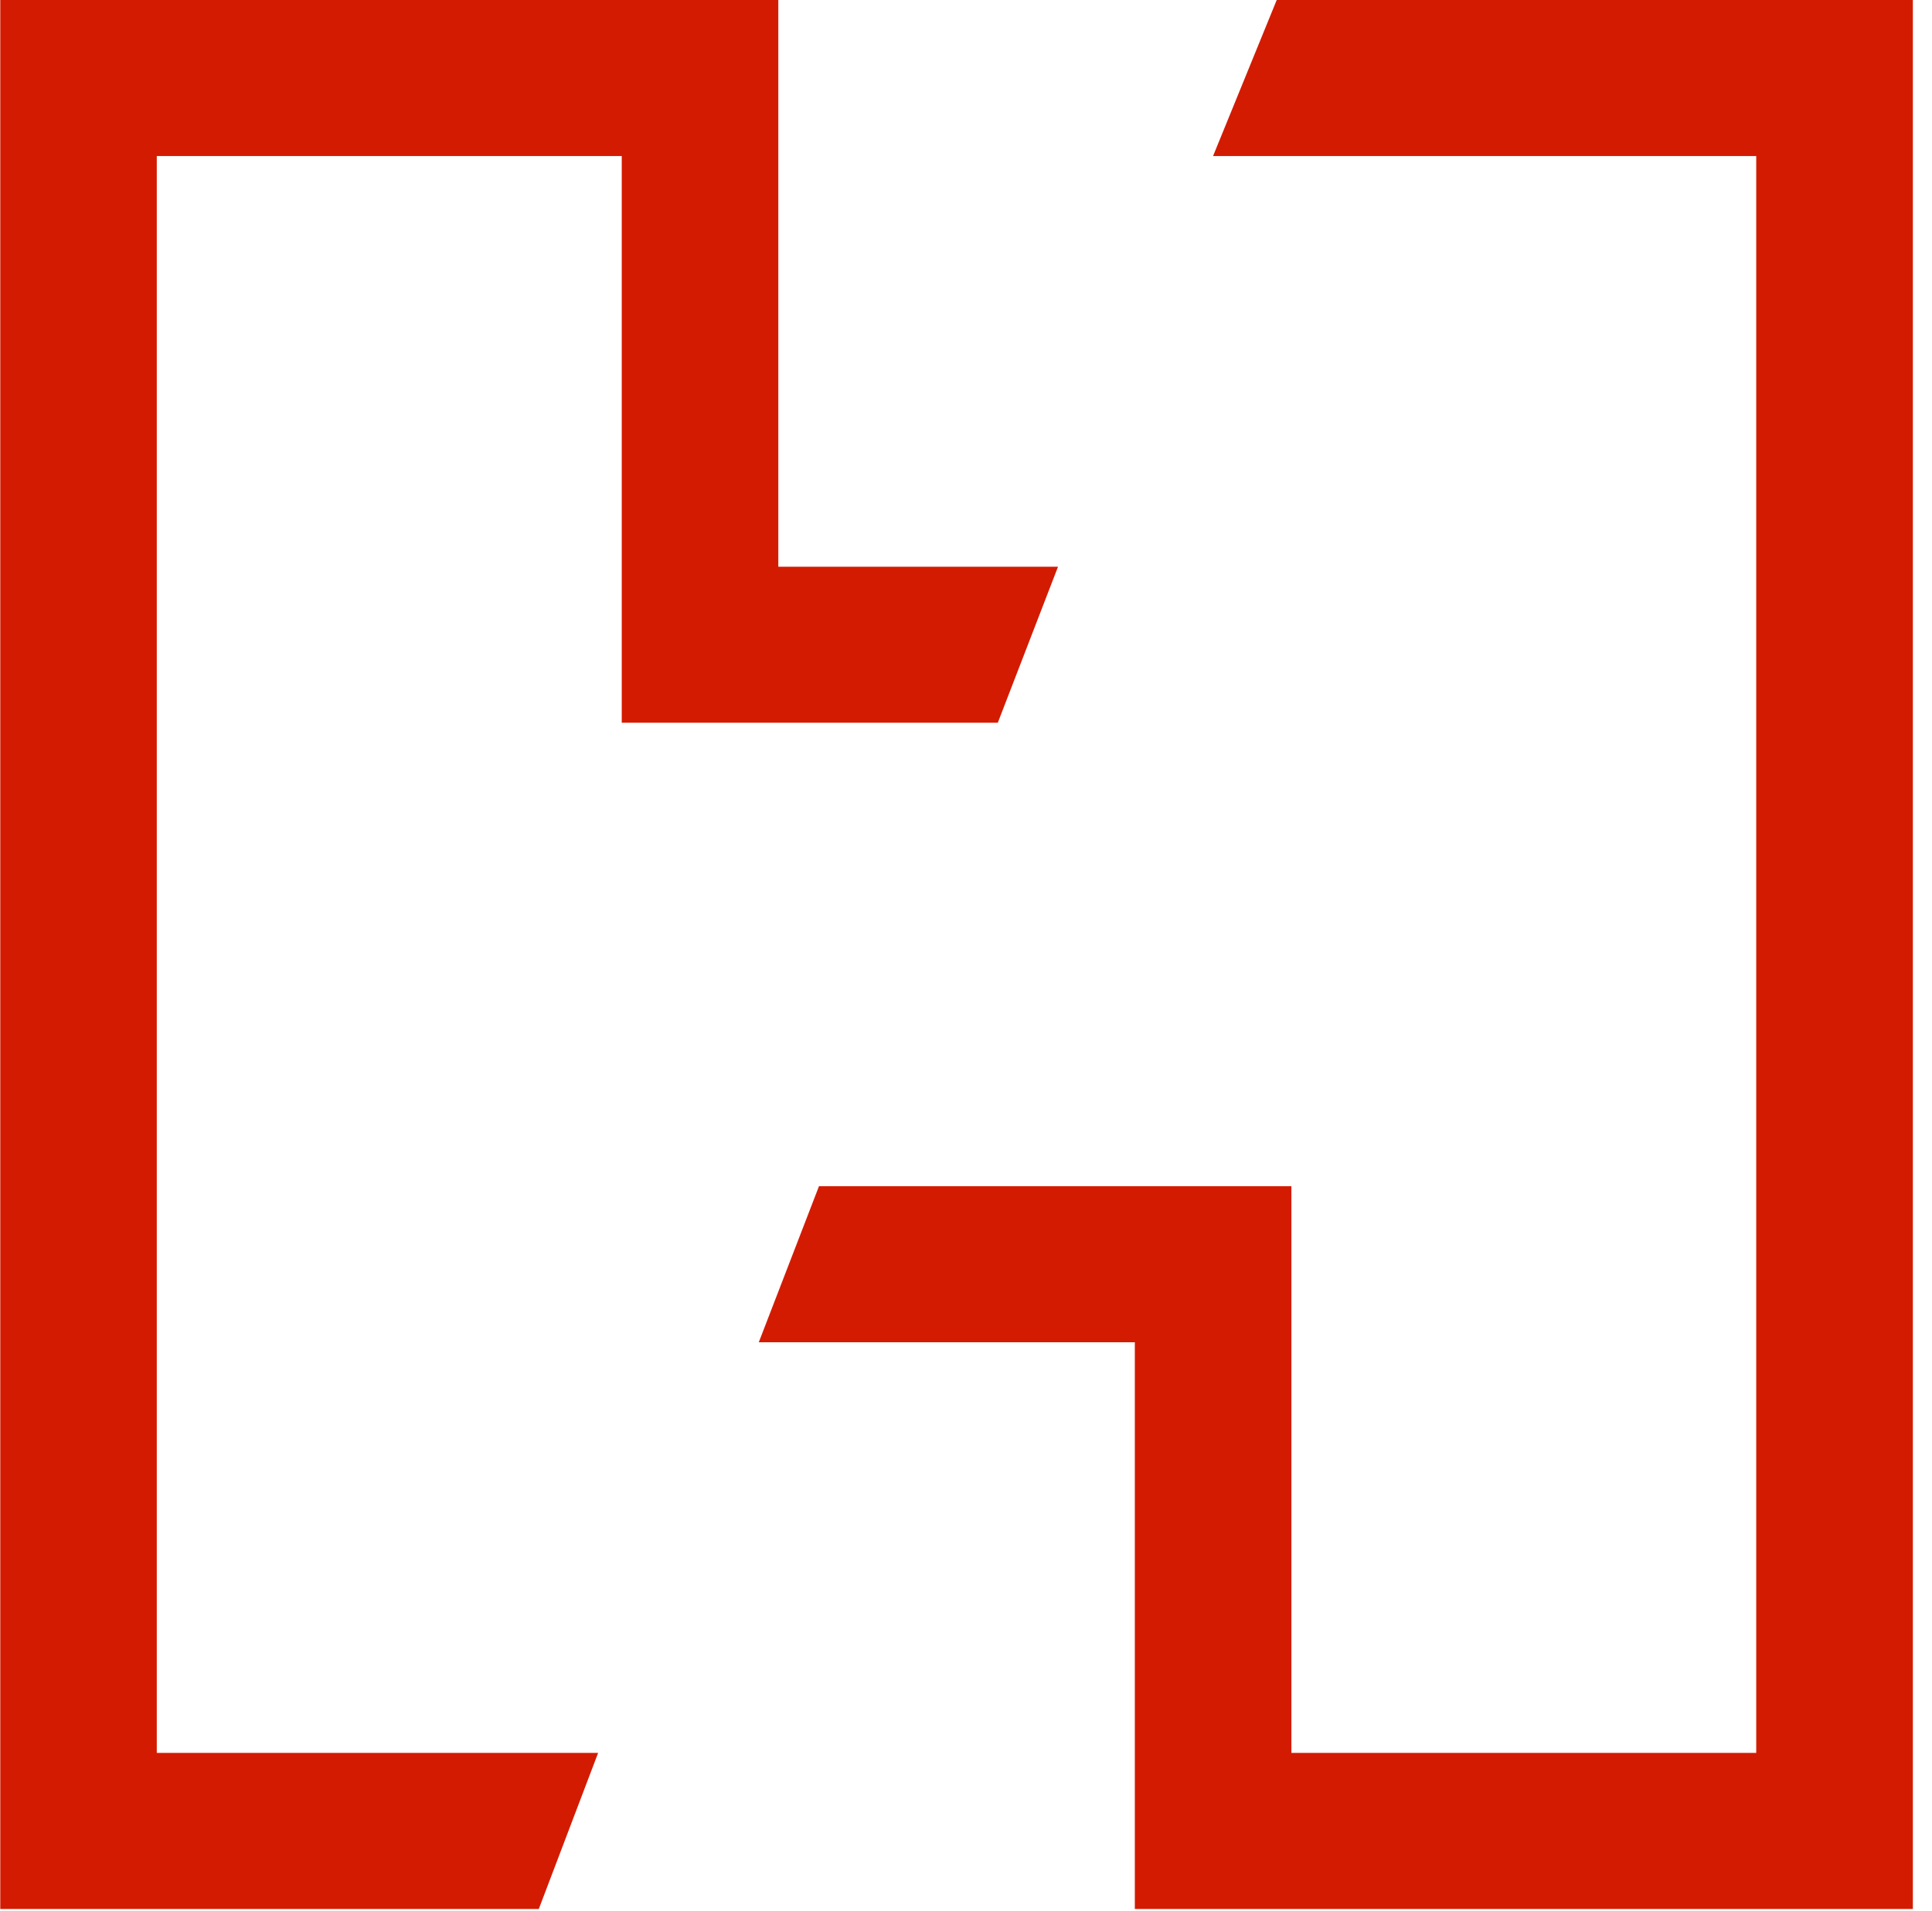 <?xml version="1.0" encoding="UTF-8"?>
<svg xmlns="http://www.w3.org/2000/svg" width="94" height="93" viewBox="0 0 94 93" fill="none">
  <path d="M93.069 92.886H55.214V65.311H36.918L39.847 57.718H62.832V85.293H85.448V7.593H59.02L62.118 0H93.069V92.886Z" fill="#D31B01"></path>
  <path d="M26.215 92.886H0.013V0H37.868V27.575H51.477L48.547 35.167H30.251V7.593H7.628V85.293H29.101L26.215 92.886Z" fill="#D31B01"></path>
</svg>
